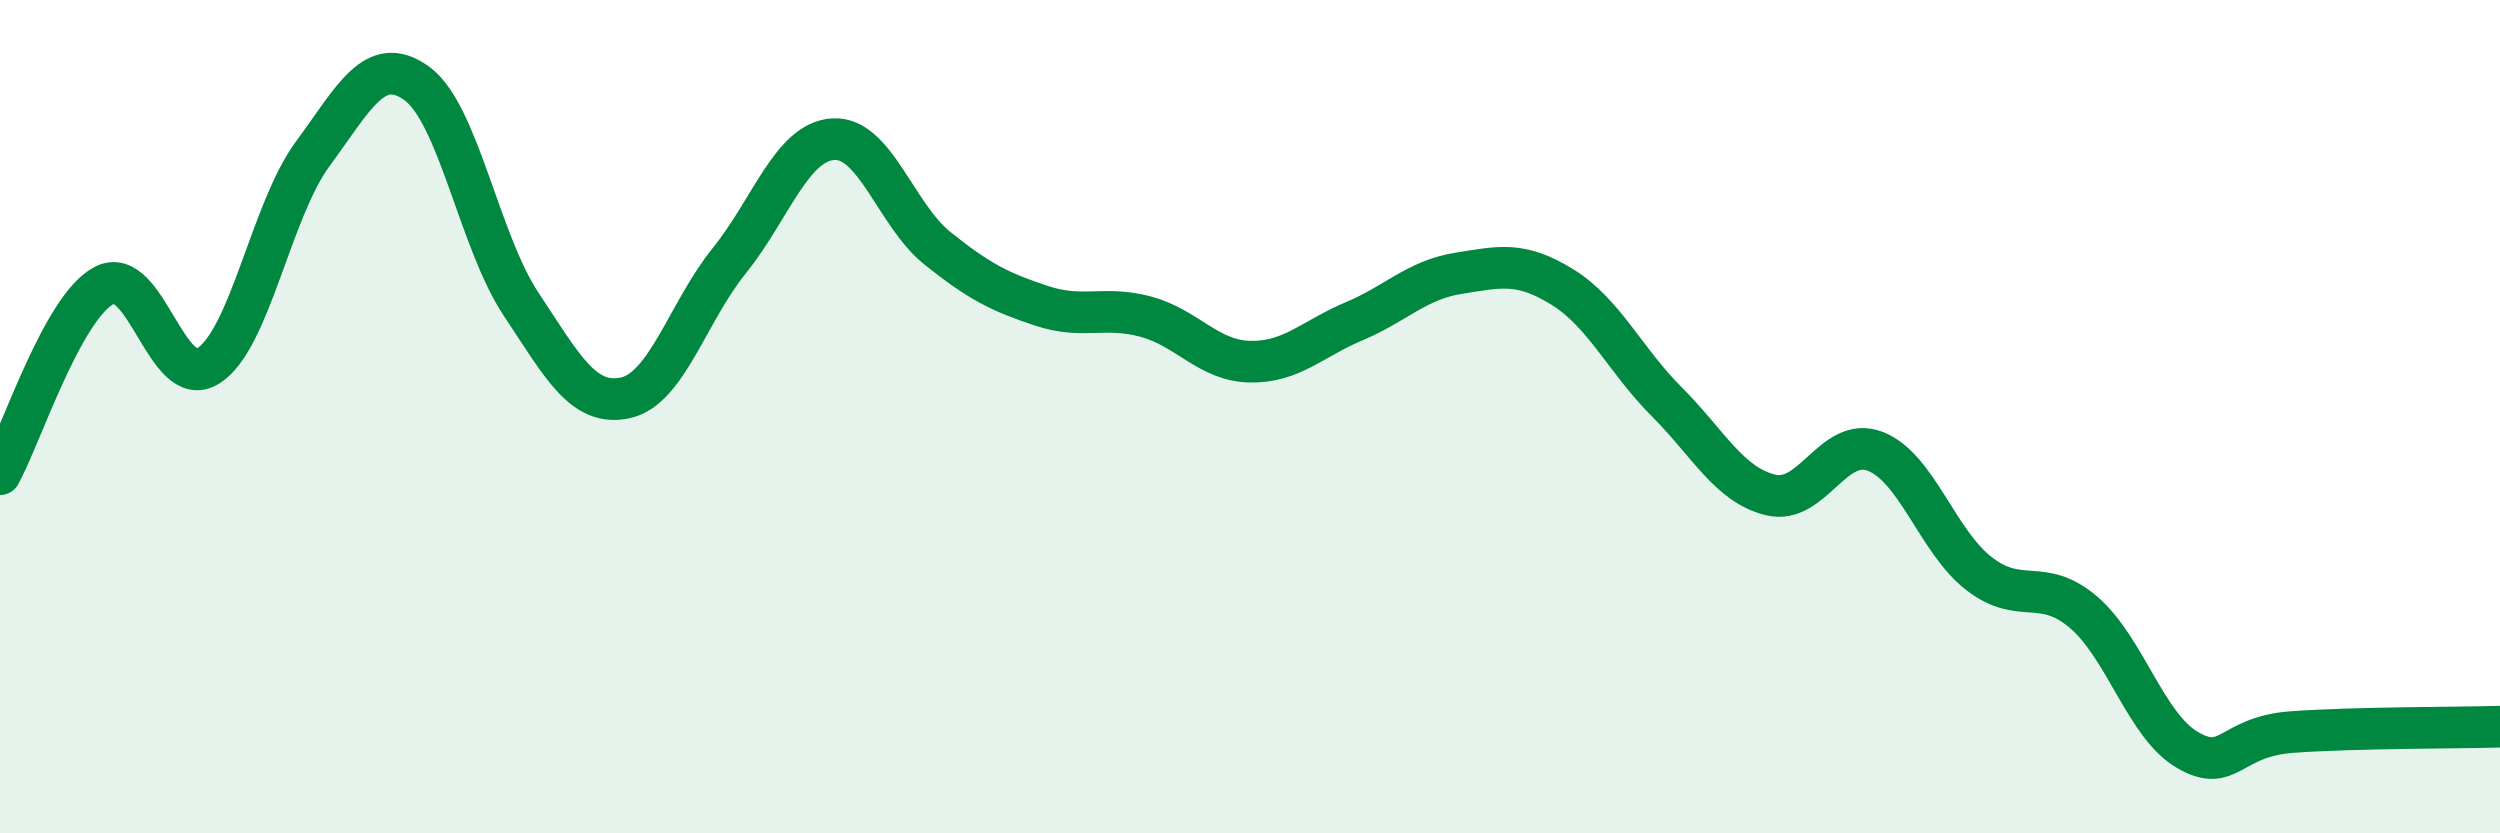 
    <svg width="60" height="20" viewBox="0 0 60 20" xmlns="http://www.w3.org/2000/svg">
      <path
        d="M 0,11.38 C 0.5,10.47 1.5,7.37 2.5,6.85 C 3.5,6.33 4,9.41 5,8.78 C 6,8.15 6.5,5.06 7.5,3.7 C 8.5,2.34 9,1.28 10,2 C 11,2.72 11.5,5.78 12.5,7.29 C 13.5,8.8 14,9.76 15,9.55 C 16,9.34 16.5,7.5 17.5,6.26 C 18.5,5.02 19,3.4 20,3.34 C 21,3.28 21.5,5.16 22.5,5.96 C 23.5,6.76 24,7.01 25,7.34 C 26,7.67 26.5,7.33 27.5,7.6 C 28.5,7.87 29,8.66 30,8.68 C 31,8.7 31.5,8.13 32.5,7.71 C 33.5,7.29 34,6.72 35,6.56 C 36,6.4 36.5,6.27 37.5,6.89 C 38.5,7.51 39,8.64 40,9.64 C 41,10.64 41.5,11.64 42.5,11.88 C 43.5,12.12 44,10.45 45,10.83 C 46,11.21 46.5,13 47.5,13.77 C 48.5,14.54 49,13.84 50,14.69 C 51,15.54 51.5,17.42 52.5,18 C 53.5,18.58 53.5,17.68 55,17.57 C 56.5,17.46 59,17.47 60,17.44L60 20L0 20Z"
        fill="#008740"
        opacity="0.1"
        stroke-linecap="round"
        stroke-linejoin="round"
      />
      <path
        d="M 0,11.38 C 0.5,10.47 1.5,7.37 2.5,6.85 C 3.5,6.33 4,9.41 5,8.78 C 6,8.15 6.5,5.06 7.5,3.7 C 8.5,2.34 9,1.28 10,2 C 11,2.72 11.5,5.78 12.5,7.29 C 13.5,8.8 14,9.76 15,9.55 C 16,9.34 16.5,7.5 17.5,6.26 C 18.5,5.02 19,3.4 20,3.34 C 21,3.28 21.5,5.16 22.5,5.96 C 23.5,6.76 24,7.01 25,7.34 C 26,7.67 26.5,7.33 27.5,7.6 C 28.5,7.87 29,8.66 30,8.68 C 31,8.7 31.5,8.13 32.5,7.71 C 33.5,7.29 34,6.72 35,6.56 C 36,6.4 36.5,6.27 37.5,6.89 C 38.5,7.51 39,8.64 40,9.64 C 41,10.64 41.5,11.64 42.5,11.88 C 43.5,12.12 44,10.45 45,10.83 C 46,11.21 46.5,13 47.5,13.77 C 48.5,14.54 49,13.84 50,14.69 C 51,15.54 51.5,17.42 52.5,18 C 53.5,18.58 53.5,17.68 55,17.57 C 56.5,17.46 59,17.47 60,17.44"
        stroke="#008740"
        stroke-width="1"
        fill="none"
        stroke-linecap="round"
        stroke-linejoin="round"
      />
    </svg>
  